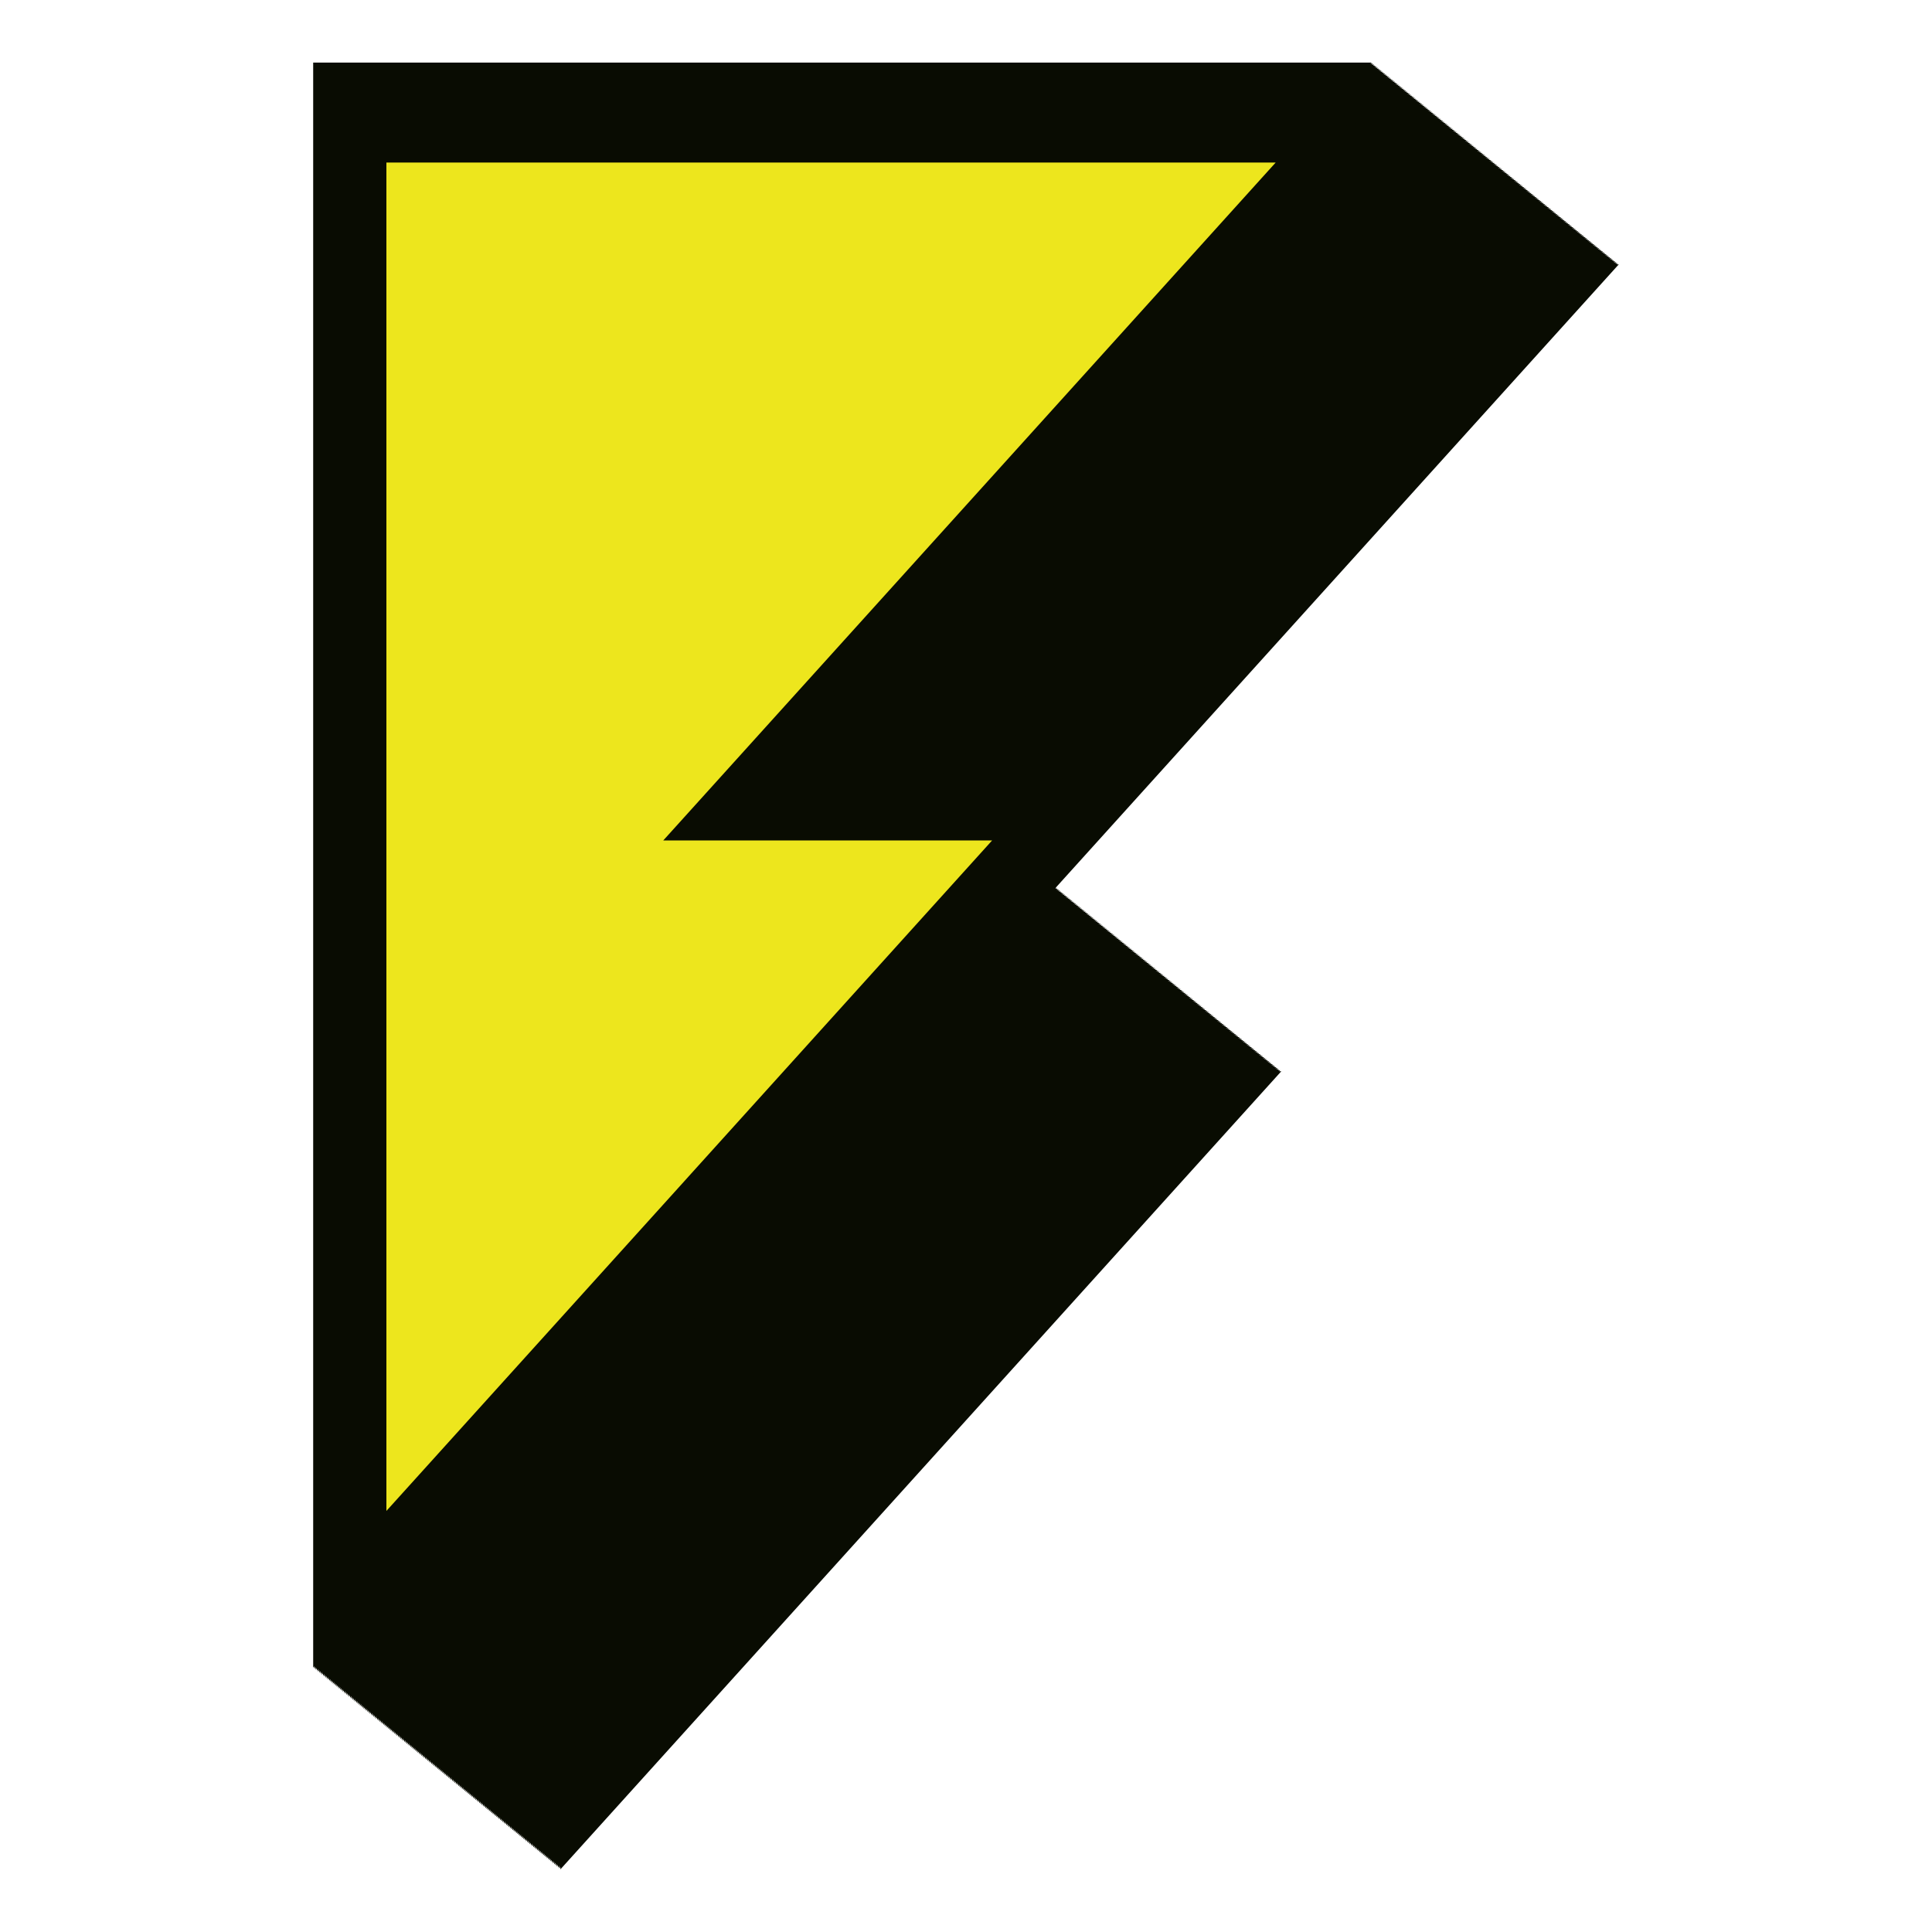 <?xml version="1.0" encoding="UTF-8"?>
<svg id="Layer_1" data-name="Layer 1" xmlns="http://www.w3.org/2000/svg" viewBox="0 0 1080 1080">
  <defs>
    <style>
      .cls-1 {
        fill: #ede61d;
      }

      .cls-2 {
        fill: #090c02;
      }
    </style>
  </defs>
  <g>
    <polygon class="cls-2" points="497.48 598.83 716.28 598.83 514 822.77 313.25 1045 313.25 147.77 904.93 147.77 714.12 359 497.48 598.83"/>
    <polygon class="cls-2" points="496.8 598.27 715.59 598.27 513.31 822.21 312.56 1044.44 312.56 147.2 904.24 147.2 713.43 358.44 496.8 598.27"/>
    <polygon class="cls-2" points="496.11 597.71 714.9 597.71 512.63 821.65 311.87 1043.88 311.87 146.64 903.56 146.64 712.74 357.88 496.11 597.71"/>
    <polygon class="cls-2" points="495.42 597.15 714.22 597.15 511.94 821.09 311.18 1043.32 311.18 146.08 902.87 146.08 712.06 357.32 495.42 597.15"/>
    <polygon class="cls-2" points="494.73 596.58 713.53 596.58 511.25 820.53 310.5 1042.76 310.5 145.52 902.18 145.52 711.37 356.76 494.73 596.58"/>
    <polygon class="cls-2" points="494.05 596.02 712.84 596.02 510.56 819.97 309.81 1042.19 309.81 144.96 901.5 144.96 710.68 356.2 494.05 596.02"/>
    <polygon class="cls-2" points="493.36 595.46 712.16 595.46 509.88 819.41 309.12 1041.63 309.12 144.4 900.81 144.4 710 355.64 493.36 595.46"/>
    <polygon class="cls-2" points="492.67 594.9 711.47 594.9 509.19 818.84 308.43 1041.07 308.43 143.84 900.12 143.84 709.31 355.08 492.67 594.9"/>
    <polygon class="cls-2" points="491.98 594.34 710.78 594.34 508.5 818.28 307.75 1040.51 307.75 143.28 899.43 143.28 708.62 354.51 491.98 594.34"/>
    <polygon class="cls-2" points="491.3 593.78 710.09 593.78 507.81 817.72 307.06 1039.95 307.06 142.72 898.75 142.72 707.93 353.95 491.3 593.78"/>
    <polygon class="cls-2" points="490.61 593.22 709.41 593.22 507.13 817.16 306.37 1039.39 306.37 142.16 898.06 142.16 707.25 353.39 490.61 593.22"/>
    <polygon class="cls-2" points="489.92 592.66 708.72 592.66 506.44 816.6 305.68 1038.83 305.68 141.59 897.37 141.59 706.56 352.83 489.92 592.66"/>
    <polygon class="cls-2" points="489.23 592.1 708.03 592.1 505.75 816.04 305 1038.27 305 141.03 896.68 141.03 705.87 352.27 489.23 592.1"/>
    <polygon class="cls-2" points="488.55 591.54 707.34 591.54 505.06 815.48 304.31 1037.71 304.31 140.47 896 140.47 705.18 351.71 488.55 591.54"/>
    <polygon class="cls-2" points="487.86 590.97 706.66 590.97 504.38 814.92 303.62 1037.15 303.62 139.91 895.31 139.91 704.5 351.15 487.86 590.97"/>
    <polygon class="cls-2" points="487.17 590.41 705.97 590.41 503.69 814.36 302.93 1036.58 302.93 139.35 894.62 139.35 703.81 350.59 487.17 590.41"/>
    <polygon class="cls-2" points="486.48 589.85 705.28 589.85 503 813.8 302.25 1036.02 302.25 138.79 893.93 138.79 703.12 350.03 486.48 589.85"/>
    <polygon class="cls-2" points="485.8 589.29 704.59 589.29 502.31 813.23 301.56 1035.46 301.56 138.23 893.25 138.23 702.43 349.47 485.8 589.29"/>
    <polygon class="cls-2" points="485.11 588.73 703.91 588.73 501.63 812.67 300.87 1034.9 300.87 137.67 892.56 137.67 701.75 348.9 485.11 588.73"/>
    <polygon class="cls-2" points="484.42 588.17 703.22 588.17 500.94 812.11 300.18 1034.34 300.18 137.11 891.87 137.11 701.06 348.34 484.42 588.17"/>
    <polygon class="cls-2" points="483.73 587.61 702.53 587.61 500.25 811.55 299.5 1033.78 299.5 136.55 891.18 136.55 700.37 347.78 483.73 587.61"/>
    <polygon class="cls-2" points="483.05 587.05 701.84 587.05 499.56 810.99 298.81 1033.22 298.81 135.98 890.5 135.98 699.68 347.22 483.05 587.05"/>
    <polygon class="cls-2" points="482.36 586.49 701.16 586.49 498.88 810.43 298.12 1032.66 298.12 135.42 889.81 135.42 699 346.66 482.36 586.49"/>
    <polygon class="cls-2" points="481.67 585.93 700.47 585.93 498.19 809.87 297.43 1032.1 297.43 134.86 889.12 134.86 698.31 346.1 481.67 585.93"/>
    <polygon class="cls-2" points="480.98 585.36 699.78 585.36 497.5 809.31 296.75 1031.54 296.75 134.3 888.43 134.3 697.62 345.54 480.98 585.36"/>
    <polygon class="cls-2" points="480.3 584.8 699.09 584.8 496.81 808.75 296.06 1030.97 296.06 133.74 887.75 133.74 696.93 344.98 480.3 584.8"/>
    <polygon class="cls-2" points="479.61 584.24 698.41 584.24 496.13 808.19 295.37 1030.41 295.37 133.18 887.06 133.18 696.25 344.42 479.61 584.24"/>
    <polygon class="cls-2" points="478.92 583.68 697.72 583.68 495.44 807.62 294.68 1029.85 294.68 132.62 886.37 132.62 695.56 343.86 478.92 583.68"/>
    <polygon class="cls-2" points="478.23 583.12 697.03 583.12 494.75 807.06 294 1029.29 294 132.06 885.68 132.06 694.87 343.29 478.23 583.12"/>
    <polygon class="cls-2" points="477.55 582.56 696.34 582.56 494.06 806.5 293.31 1028.73 293.31 131.5 885 131.5 694.18 342.73 477.55 582.56"/>
    <polygon class="cls-2" points="476.86 582 695.66 582 493.38 805.94 292.62 1028.17 292.62 130.94 884.31 130.94 693.5 342.17 476.86 582"/>
    <polygon class="cls-2" points="476.17 581.44 694.97 581.44 492.69 805.38 291.93 1027.61 291.93 130.37 883.62 130.37 692.81 341.61 476.17 581.44"/>
    <polygon class="cls-2" points="475.48 580.88 694.28 580.88 492 804.82 291.25 1027.05 291.25 129.81 882.93 129.81 692.12 341.05 475.48 580.88"/>
    <polygon class="cls-2" points="474.8 580.32 693.59 580.32 491.31 804.26 290.56 1026.49 290.56 129.25 882.25 129.25 691.43 340.49 474.8 580.32"/>
    <polygon class="cls-2" points="474.11 579.75 692.91 579.75 490.63 803.7 289.87 1025.93 289.87 128.69 881.56 128.69 690.75 339.93 474.11 579.75"/>
    <polygon class="cls-2" points="473.42 579.19 692.22 579.19 489.94 803.14 289.18 1025.36 289.18 128.13 880.87 128.13 690.06 339.37 473.42 579.19"/>
    <polygon class="cls-2" points="472.73 578.63 691.53 578.63 489.25 802.58 288.5 1024.8 288.5 127.57 880.18 127.57 689.37 338.81 472.73 578.63"/>
    <polygon class="cls-2" points="472.05 578.07 690.84 578.07 488.56 802.01 287.81 1024.24 287.81 127.01 879.5 127.01 688.68 338.25 472.05 578.07"/>
    <polygon class="cls-2" points="471.36 577.51 690.16 577.51 487.88 801.45 287.12 1023.68 287.12 126.45 878.81 126.45 688 337.68 471.36 577.51"/>
    <polygon class="cls-2" points="470.67 576.95 689.47 576.95 487.19 800.89 286.43 1023.12 286.43 125.89 878.12 125.89 687.31 337.12 470.67 576.95"/>
    <polygon class="cls-2" points="469.98 576.39 688.78 576.39 486.5 800.33 285.75 1022.56 285.75 125.32 877.43 125.32 686.62 336.56 469.98 576.39"/>
    <polygon class="cls-2" points="469.3 575.83 688.09 575.83 485.81 799.77 285.06 1022 285.06 124.76 876.75 124.76 685.93 336 469.3 575.83"/>
    <polygon class="cls-2" points="468.61 575.27 687.41 575.27 485.13 799.21 284.37 1021.44 284.37 124.2 876.06 124.2 685.25 335.44 468.61 575.27"/>
    <polygon class="cls-2" points="467.92 574.7 686.72 574.7 484.44 798.65 283.69 1020.88 283.69 123.64 875.37 123.64 684.56 334.88 467.92 574.7"/>
    <polygon class="cls-2" points="467.23 574.14 686.03 574.14 483.75 798.09 283 1020.31 283 123.08 874.68 123.08 683.87 334.32 467.23 574.14"/>
    <polygon class="cls-2" points="466.55 573.58 685.34 573.58 483.07 797.53 282.31 1019.75 282.31 122.52 874 122.52 683.18 333.76 466.55 573.58"/>
    <polygon class="cls-2" points="465.86 573.02 684.66 573.02 482.38 796.97 281.62 1019.19 281.62 121.96 873.31 121.96 682.5 333.2 465.86 573.02"/>
    <polygon class="cls-2" points="465.17 572.46 683.97 572.46 481.69 796.4 280.94 1018.63 280.94 121.4 872.62 121.4 681.81 332.63 465.17 572.46"/>
    <polygon class="cls-2" points="464.48 571.9 683.28 571.9 481 795.84 280.25 1018.07 280.25 120.84 871.93 120.84 681.12 332.07 464.48 571.9"/>
    <polygon class="cls-2" points="463.8 571.34 682.59 571.34 480.32 795.28 279.56 1017.51 279.56 120.28 871.25 120.28 680.43 331.51 463.8 571.34"/>
    <polygon class="cls-2" points="463.11 570.78 681.91 570.78 479.63 794.72 278.87 1016.95 278.87 119.71 870.56 119.71 679.75 330.95 463.11 570.78"/>
    <polygon class="cls-2" points="462.42 570.22 681.22 570.22 478.94 794.16 278.19 1016.39 278.19 119.15 869.87 119.15 679.06 330.39 462.42 570.22"/>
    <polygon class="cls-2" points="461.74 569.66 680.53 569.66 478.25 793.6 277.5 1015.83 277.5 118.59 869.18 118.59 678.37 329.83 461.74 569.66"/>
    <polygon class="cls-2" points="461.05 569.09 679.84 569.09 477.57 793.04 276.81 1015.27 276.81 118.03 868.5 118.03 677.68 329.27 461.05 569.09"/>
    <polygon class="cls-2" points="460.36 568.53 679.16 568.53 476.88 792.48 276.12 1014.7 276.12 117.47 867.81 117.47 677 328.71 460.36 568.53"/>
    <polygon class="cls-2" points="459.67 567.97 678.47 567.97 476.19 791.92 275.44 1014.14 275.44 116.91 867.12 116.91 676.31 328.15 459.67 567.97"/>
    <polygon class="cls-2" points="458.99 567.41 677.78 567.41 475.5 791.35 274.75 1013.58 274.75 116.35 866.44 116.35 675.62 327.59 458.99 567.41"/>
    <polygon class="cls-2" points="458.3 566.85 677.1 566.85 474.82 790.79 274.06 1013.02 274.06 115.79 865.75 115.79 674.94 327.02 458.3 566.85"/>
    <polygon class="cls-2" points="457.61 566.29 676.41 566.29 474.13 790.23 273.37 1012.46 273.37 115.23 865.06 115.23 674.25 326.46 457.61 566.29"/>
    <polygon class="cls-2" points="456.92 565.73 675.72 565.73 473.44 789.67 272.69 1011.9 272.69 114.67 864.37 114.67 673.56 325.9 456.92 565.73"/>
    <polygon class="cls-2" points="456.24 565.17 675.03 565.17 472.75 789.11 272 1011.34 272 114.1 863.69 114.1 672.87 325.34 456.24 565.17"/>
    <polygon class="cls-2" points="455.55 564.61 674.35 564.61 472.07 788.55 271.31 1010.78 271.31 113.54 863 113.54 672.19 324.78 455.55 564.61"/>
    <polygon class="cls-2" points="454.86 564.05 673.66 564.05 471.38 787.99 270.62 1010.22 270.62 112.98 862.31 112.98 671.5 324.22 454.86 564.05"/>
    <polygon class="cls-2" points="454.17 563.48 672.97 563.48 470.69 787.43 269.94 1009.66 269.94 112.42 861.62 112.42 670.81 323.66 454.17 563.48"/>
    <polygon class="cls-2" points="453.49 562.92 672.28 562.92 470 786.87 269.25 1009.09 269.25 111.86 860.94 111.86 670.12 323.1 453.49 562.92"/>
    <polygon class="cls-2" points="452.8 562.36 671.6 562.36 469.32 786.31 268.56 1008.53 268.56 111.3 860.25 111.3 669.44 322.54 452.8 562.36"/>
    <polygon class="cls-2" points="452.11 561.8 670.91 561.8 468.63 785.74 267.87 1007.97 267.87 110.74 859.56 110.74 668.75 321.98 452.11 561.8"/>
    <polygon class="cls-2" points="451.42 561.24 670.22 561.24 467.94 785.18 267.19 1007.41 267.19 110.18 858.87 110.18 668.06 321.41 451.42 561.24"/>
    <polygon class="cls-2" points="450.74 560.68 669.53 560.68 467.25 784.62 266.5 1006.85 266.5 109.62 858.19 109.62 667.37 320.85 450.74 560.68"/>
    <polygon class="cls-2" points="450.05 560.12 668.85 560.12 466.57 784.06 265.81 1006.29 265.81 109.06 857.5 109.06 666.69 320.29 450.05 560.12"/>
    <polygon class="cls-2" points="449.36 559.56 668.16 559.56 465.88 783.5 265.12 1005.73 265.12 108.49 856.81 108.49 666 319.73 449.36 559.56"/>
    <polygon class="cls-2" points="448.67 559 667.47 559 465.19 782.94 264.44 1005.17 264.44 107.93 856.12 107.93 665.31 319.17 448.67 559"/>
    <polygon class="cls-2" points="447.99 558.44 666.78 558.44 464.5 782.38 263.75 1004.61 263.75 107.37 855.44 107.37 664.62 318.61 447.99 558.44"/>
    <polygon class="cls-2" points="447.3 557.87 666.1 557.87 463.82 781.82 263.06 1004.05 263.06 106.81 854.75 106.81 663.94 318.05 447.3 557.87"/>
    <polygon class="cls-2" points="446.61 557.31 665.41 557.31 463.13 781.26 262.37 1003.48 262.37 106.25 854.06 106.25 663.25 317.49 446.61 557.31"/>
    <polygon class="cls-2" points="445.92 556.75 664.72 556.75 462.44 780.7 261.69 1002.92 261.69 105.69 853.37 105.69 662.56 316.93 445.92 556.75"/>
    <polygon class="cls-2" points="445.24 556.19 664.03 556.19 461.75 780.13 261 1002.36 261 105.13 852.69 105.13 661.87 316.37 445.24 556.19"/>
    <polygon class="cls-2" points="444.55 555.63 663.35 555.63 461.07 779.57 260.31 1001.8 260.31 104.57 852 104.57 661.19 315.8 444.55 555.63"/>
    <polygon class="cls-2" points="443.86 555.07 662.66 555.07 460.38 779.01 259.62 1001.24 259.62 104.01 851.31 104.01 660.5 315.24 443.86 555.07"/>
    <polygon class="cls-2" points="443.17 554.51 661.97 554.51 459.69 778.45 258.94 1000.68 258.94 103.44 850.62 103.44 659.81 314.68 443.17 554.51"/>
    <polygon class="cls-2" points="442.49 553.95 661.28 553.95 459 777.89 258.25 1000.12 258.25 102.88 849.94 102.88 659.12 314.12 442.49 553.95"/>
    <polygon class="cls-2" points="441.8 553.39 660.6 553.39 458.32 777.33 257.56 999.56 257.56 102.32 849.25 102.32 658.44 313.56 441.8 553.39"/>
    <polygon class="cls-2" points="441.11 552.82 659.91 552.82 457.63 776.77 256.87 999 256.87 101.76 848.56 101.76 657.75 313 441.11 552.82"/>
    <polygon class="cls-2" points="440.42 552.26 659.22 552.26 456.94 776.21 256.19 998.44 256.19 101.2 847.87 101.2 657.06 312.44 440.42 552.26"/>
    <polygon class="cls-2" points="439.74 551.7 658.53 551.7 456.25 775.65 255.5 997.87 255.5 100.64 847.19 100.64 656.37 311.88 439.74 551.7"/>
    <polygon class="cls-2" points="439.05 551.14 657.85 551.14 455.57 775.09 254.81 997.31 254.81 100.08 846.5 100.08 655.69 311.32 439.05 551.14"/>
    <polygon class="cls-2" points="438.36 550.58 657.16 550.58 454.88 774.52 254.12 996.75 254.12 99.52 845.81 99.52 655 310.76 438.36 550.58"/>
    <polygon class="cls-2" points="437.67 550.02 656.47 550.02 454.19 773.96 253.44 996.19 253.44 98.96 845.12 98.96 654.31 310.19 437.67 550.02"/>
    <polygon class="cls-2" points="436.99 549.46 655.78 549.46 453.5 773.4 252.75 995.63 252.75 98.4 844.44 98.4 653.62 309.63 436.99 549.46"/>
    <polygon class="cls-2" points="436.3 548.9 655.1 548.9 452.82 772.84 252.06 995.07 252.06 97.83 843.75 97.83 652.94 309.07 436.3 548.9"/>
    <polygon class="cls-2" points="435.61 548.34 654.41 548.34 452.13 772.28 251.37 994.51 251.37 97.27 843.06 97.27 652.25 308.51 435.61 548.34"/>
    <polygon class="cls-2" points="434.92 547.78 653.72 547.78 451.44 771.72 250.69 993.95 250.69 96.71 842.37 96.71 651.56 307.95 434.92 547.78"/>
    <polygon class="cls-2" points="434.24 547.21 653.03 547.21 450.75 771.16 250 993.39 250 96.15 841.69 96.15 650.87 307.39 434.24 547.21"/>
    <polygon class="cls-2" points="433.55 546.65 652.35 546.65 450.07 770.6 249.31 992.82 249.31 95.59 841 95.59 650.19 306.83 433.55 546.65"/>
    <polygon class="cls-2" points="432.86 546.09 651.66 546.09 449.38 770.04 248.63 992.26 248.63 95.03 840.31 95.03 649.5 306.27 432.86 546.09"/>
    <polygon class="cls-2" points="432.17 545.53 650.97 545.53 448.69 769.47 247.94 991.7 247.94 94.47 839.62 94.47 648.81 305.71 432.17 545.53"/>
    <polygon class="cls-2" points="431.49 544.97 650.28 544.97 448 768.91 247.25 991.14 247.25 93.91 838.94 93.91 648.12 305.14 431.49 544.97"/>
    <polygon class="cls-2" points="430.8 544.41 649.6 544.41 447.32 768.35 246.56 990.58 246.56 93.35 838.25 93.35 647.44 304.58 430.8 544.41"/>
    <polygon class="cls-2" points="430.11 543.85 648.91 543.85 446.63 767.79 245.88 990.02 245.88 92.79 837.56 92.79 646.75 304.02 430.11 543.85"/>
    <polygon class="cls-2" points="429.42 543.29 648.22 543.29 445.94 767.23 245.19 989.46 245.19 92.22 836.87 92.22 646.06 303.46 429.42 543.29"/>
    <polygon class="cls-2" points="428.74 542.73 647.53 542.73 445.26 766.67 244.5 988.9 244.5 91.66 836.19 91.66 645.37 302.9 428.74 542.73"/>
    <polygon class="cls-2" points="428.05 542.17 646.85 542.17 444.57 766.11 243.81 988.34 243.81 91.1 835.5 91.1 644.69 302.34 428.05 542.17"/>
    <polygon class="cls-2" points="427.36 541.6 646.16 541.6 443.88 765.55 243.13 987.78 243.13 90.54 834.81 90.54 644 301.78 427.36 541.6"/>
    <polygon class="cls-2" points="426.67 541.04 645.47 541.04 443.19 764.99 242.44 987.21 242.44 89.98 834.12 89.98 643.31 301.22 426.67 541.04"/>
    <polygon class="cls-2" points="425.99 540.48 644.78 540.48 442.51 764.43 241.75 986.65 241.75 89.42 833.44 89.42 642.62 300.66 425.99 540.48"/>
    <polygon class="cls-2" points="425.3 539.92 644.1 539.92 441.82 763.86 241.06 986.09 241.06 88.86 832.75 88.86 641.94 300.1 425.3 539.92"/>
    <polygon class="cls-2" points="424.61 539.36 643.41 539.36 441.13 763.3 240.38 985.53 240.38 88.3 832.06 88.3 641.25 299.53 424.61 539.36"/>
    <polygon class="cls-2" points="423.93 538.8 642.72 538.8 440.44 762.74 239.69 984.97 239.69 87.74 831.37 87.74 640.56 298.97 423.93 538.8"/>
    <polygon class="cls-2" points="423.24 538.24 642.04 538.24 439.76 762.18 239 984.41 239 87.18 830.69 87.18 639.88 298.41 423.24 538.24"/>
    <polygon class="cls-2" points="422.55 537.68 641.35 537.68 439.07 761.62 238.31 983.85 238.31 86.61 830 86.61 639.19 297.85 422.55 537.68"/>
    <polygon class="cls-2" points="421.86 537.12 640.66 537.12 438.38 761.06 237.63 983.29 237.63 86.05 829.31 86.05 638.5 297.29 421.86 537.12"/>
    <polygon class="cls-2" points="421.18 536.56 639.97 536.56 437.69 760.5 236.94 982.73 236.94 85.49 828.63 85.49 637.81 296.73 421.18 536.56"/>
    <polygon class="cls-2" points="420.49 535.99 639.29 535.99 437.01 759.94 236.25 982.17 236.25 84.93 827.94 84.93 637.13 296.17 420.49 535.99"/>
    <polygon class="cls-2" points="419.8 535.43 638.6 535.43 436.32 759.38 235.56 981.6 235.56 84.37 827.25 84.37 636.44 295.61 419.8 535.43"/>
    <polygon class="cls-2" points="419.11 534.87 637.91 534.87 435.63 758.82 234.88 981.04 234.88 83.81 826.56 83.81 635.75 295.05 419.11 534.87"/>
    <polygon class="cls-2" points="418.43 534.31 637.22 534.31 434.94 758.25 234.19 980.48 234.19 83.25 825.88 83.25 635.06 294.49 418.43 534.31"/>
    <polygon class="cls-2" points="417.74 533.75 636.54 533.75 434.26 757.69 233.5 979.92 233.5 82.69 825.19 82.69 634.38 293.92 417.74 533.75"/>
    <polygon class="cls-2" points="417.05 533.19 635.85 533.19 433.57 757.13 232.81 979.36 232.81 82.13 824.5 82.13 633.69 293.36 417.05 533.19"/>
    <polygon class="cls-2" points="416.36 532.63 635.16 532.63 432.88 756.57 232.13 978.8 232.13 81.56 823.81 81.56 633 292.8 416.36 532.63"/>
    <polygon class="cls-2" points="415.68 532.07 634.47 532.07 432.19 756.01 231.44 978.24 231.44 81 823.13 81 632.31 292.24 415.68 532.07"/>
    <polygon class="cls-2" points="414.99 531.51 633.79 531.51 431.51 755.45 230.75 977.68 230.75 80.44 822.44 80.44 631.63 291.68 414.99 531.51"/>
    <polygon class="cls-2" points="414.3 530.94 633.1 530.94 430.82 754.89 230.06 977.12 230.06 79.88 821.75 79.88 630.94 291.12 414.3 530.94"/>
    <polygon class="cls-2" points="413.61 530.38 632.41 530.38 430.13 754.33 229.38 976.56 229.38 79.32 821.06 79.32 630.25 290.56 413.61 530.38"/>
    <polygon class="cls-2" points="412.93 529.82 631.72 529.82 429.44 753.77 228.69 975.99 228.69 78.76 820.38 78.76 629.56 290 412.93 529.82"/>
    <polygon class="cls-2" points="412.24 529.26 631.04 529.26 428.76 753.21 228 975.43 228 78.2 819.69 78.2 628.88 289.44 412.24 529.26"/>
    <polygon class="cls-2" points="411.55 528.7 630.35 528.7 428.07 752.64 227.31 974.87 227.31 77.64 819 77.64 628.19 288.88 411.55 528.7"/>
    <polygon class="cls-2" points="410.86 528.14 629.66 528.14 427.38 752.08 226.63 974.31 226.63 77.08 818.31 77.08 627.5 288.31 410.86 528.14"/>
    <polygon class="cls-2" points="410.18 527.58 628.97 527.58 426.69 751.52 225.94 973.75 225.94 76.52 817.63 76.52 626.81 287.75 410.18 527.58"/>
    <polygon class="cls-2" points="409.49 527.02 628.29 527.02 426.01 750.96 225.25 973.19 225.25 75.95 816.94 75.95 626.13 287.19 409.49 527.02"/>
    <polygon class="cls-2" points="408.8 526.46 627.6 526.46 425.32 750.4 224.56 972.63 224.56 75.39 816.25 75.39 625.44 286.63 408.8 526.46"/>
    <polygon class="cls-2" points="408.11 525.9 626.91 525.9 424.63 749.84 223.88 972.07 223.88 74.83 815.56 74.83 624.75 286.07 408.11 525.9"/>
    <polygon class="cls-2" points="407.43 525.33 626.22 525.33 423.94 749.28 223.19 971.51 223.19 74.27 814.88 74.27 624.06 285.51 407.43 525.33"/>
    <polygon class="cls-2" points="406.74 524.77 625.54 524.77 423.26 748.72 222.5 970.94 222.5 73.71 814.19 73.71 623.38 284.95 406.74 524.77"/>
    <polygon class="cls-2" points="406.05 524.21 624.85 524.21 422.57 748.16 221.81 970.38 221.81 73.15 813.5 73.15 622.69 284.39 406.05 524.21"/>
    <polygon class="cls-2" points="405.36 523.65 624.16 523.65 421.88 747.59 221.13 969.82 221.13 72.59 812.81 72.59 622 283.83 405.36 523.65"/>
    <polygon class="cls-2" points="404.68 523.09 623.47 523.09 421.19 747.03 220.44 969.26 220.44 72.03 812.13 72.03 621.31 283.26 404.68 523.09"/>
    <polygon class="cls-2" points="403.99 522.53 622.79 522.53 420.51 746.47 219.75 968.7 219.75 71.47 811.44 71.47 620.63 282.7 403.99 522.53"/>
    <polygon class="cls-2" points="403.3 521.97 622.1 521.97 419.82 745.91 219.06 968.14 219.06 70.91 810.75 70.91 619.94 282.14 403.3 521.97"/>
    <polygon class="cls-2" points="402.61 521.41 621.41 521.41 419.13 745.35 218.38 967.58 218.38 70.34 810.06 70.34 619.25 281.58 402.61 521.41"/>
    <polygon class="cls-2" points="401.93 520.85 620.72 520.85 418.44 744.79 217.69 967.02 217.69 69.78 809.38 69.78 618.56 281.02 401.93 520.85"/>
    <polygon class="cls-2" points="401.24 520.29 620.04 520.29 417.76 744.23 217 966.46 217 69.22 808.69 69.22 617.88 280.46 401.24 520.29"/>
    <polygon class="cls-2" points="400.55 519.72 619.35 519.72 417.07 743.67 216.31 965.9 216.31 68.66 808 68.66 617.19 279.9 400.55 519.72"/>
    <polygon class="cls-2" points="399.86 519.16 618.66 519.16 416.38 743.11 215.63 965.33 215.63 68.1 807.31 68.1 616.5 279.34 399.86 519.16"/>
    <polygon class="cls-2" points="399.18 518.6 617.97 518.6 415.69 742.55 214.94 964.77 214.94 67.54 806.63 67.54 615.81 278.78 399.18 518.6"/>
    <polygon class="cls-2" points="398.49 518.04 617.29 518.04 415.01 741.98 214.25 964.21 214.25 66.98 805.94 66.98 615.13 278.22 398.49 518.04"/>
    <polygon class="cls-2" points="397.8 517.48 616.6 517.48 414.32 741.42 213.56 963.65 213.56 66.42 805.25 66.42 614.44 277.65 397.8 517.48"/>
    <polygon class="cls-2" points="397.11 516.92 615.91 516.92 413.63 740.86 212.88 963.09 212.88 65.86 804.56 65.86 613.75 277.09 397.11 516.92"/>
    <polygon class="cls-2" points="396.43 516.36 615.22 516.36 412.94 740.3 212.19 962.53 212.19 65.3 803.88 65.3 613.06 276.53 396.43 516.36"/>
    <polygon class="cls-2" points="395.74 515.8 614.54 515.8 412.26 739.74 211.5 961.97 211.5 64.73 803.19 64.73 612.38 275.97 395.74 515.8"/>
    <polygon class="cls-2" points="395.05 515.24 613.85 515.24 411.57 739.18 210.82 961.41 210.82 64.17 802.5 64.17 611.69 275.41 395.05 515.24"/>
    <polygon class="cls-2" points="394.36 514.68 613.16 514.68 410.88 738.62 210.13 960.85 210.13 63.61 801.81 63.61 611 274.85 394.36 514.68"/>
    <polygon class="cls-2" points="393.68 514.11 612.47 514.11 410.2 738.06 209.44 960.29 209.44 63.05 801.13 63.05 610.31 274.29 393.68 514.11"/>
    <polygon class="cls-2" points="392.99 513.55 611.79 513.55 409.51 737.5 208.75 959.72 208.75 62.49 800.44 62.49 609.63 273.73 392.99 513.55"/>
    <polygon class="cls-2" points="392.3 512.99 611.1 512.99 408.82 736.94 208.07 959.16 208.07 61.93 799.75 61.93 608.94 273.17 392.3 512.99"/>
    <polygon class="cls-2" points="391.61 512.43 610.41 512.43 408.13 736.37 207.38 958.6 207.38 61.37 799.06 61.37 608.25 272.61 391.61 512.43"/>
    <polygon class="cls-2" points="390.93 511.87 609.72 511.87 407.45 735.81 206.69 958.04 206.69 60.81 798.38 60.81 607.56 272.04 390.93 511.87"/>
    <polygon class="cls-2" points="390.24 511.31 609.04 511.31 406.76 735.25 206 957.48 206 60.25 797.69 60.25 606.88 271.48 390.24 511.31"/>
    <polygon class="cls-2" points="389.55 510.75 608.35 510.75 406.07 734.69 205.32 956.92 205.32 59.69 797 59.69 606.19 270.92 389.55 510.75"/>
    <polygon class="cls-2" points="388.87 510.19 607.66 510.19 405.38 734.13 204.63 956.36 204.63 59.12 796.31 59.12 605.5 270.36 388.87 510.19"/>
    <polygon class="cls-2" points="388.18 509.63 606.98 509.63 404.7 733.57 203.94 955.8 203.94 58.56 795.63 58.56 604.82 269.8 388.18 509.63"/>
    <polygon class="cls-2" points="387.49 509.07 606.29 509.07 404.01 733.01 203.25 955.24 203.25 58 794.94 58 604.13 269.24 387.49 509.07"/>
    <polygon class="cls-2" points="386.8 508.5 605.6 508.5 403.32 732.45 202.57 954.68 202.57 57.44 794.25 57.44 603.44 268.68 386.8 508.5"/>
    <polygon class="cls-2" points="386.12 507.94 604.91 507.94 402.63 731.89 201.88 954.11 201.88 56.88 793.57 56.88 602.75 268.12 386.12 507.94"/>
    <polygon class="cls-2" points="385.43 507.38 604.23 507.38 401.95 731.33 201.19 953.55 201.19 56.32 792.88 56.32 602.07 267.56 385.43 507.38"/>
    <polygon class="cls-2" points="384.74 506.82 603.54 506.82 401.26 730.76 200.5 952.99 200.5 55.76 792.19 55.76 601.38 267 384.74 506.82"/>
    <polygon class="cls-2" points="384.05 506.26 602.85 506.26 400.57 730.2 199.82 952.43 199.82 55.2 791.5 55.2 600.69 266.43 384.05 506.26"/>
    <polygon class="cls-2" points="383.37 505.7 602.16 505.7 399.88 729.64 199.13 951.87 199.13 54.64 790.82 54.64 600 265.87 383.37 505.7"/>
    <polygon class="cls-2" points="382.68 505.14 601.48 505.14 399.2 729.08 198.44 951.31 198.44 54.07 790.13 54.07 599.32 265.31 382.68 505.14"/>
    <polygon class="cls-2" points="381.99 504.58 600.79 504.58 398.51 728.52 197.75 950.75 197.75 53.51 789.44 53.51 598.63 264.75 381.99 504.58"/>
    <polygon class="cls-2" points="381.3 504.02 600.1 504.02 397.82 727.96 197.07 950.19 197.07 52.95 788.75 52.95 597.94 264.19 381.3 504.02"/>
    <polygon class="cls-2" points="380.62 503.45 599.41 503.45 397.13 727.4 196.38 949.63 196.38 52.39 788.07 52.39 597.25 263.63 380.62 503.45"/>
    <polygon class="cls-2" points="379.93 502.89 598.73 502.89 396.45 726.84 195.69 949.06 195.69 51.83 787.38 51.83 596.57 263.07 379.93 502.89"/>
    <polygon class="cls-2" points="379.24 502.33 598.04 502.33 395.76 726.28 195 948.5 195 51.27 786.69 51.27 595.88 262.51 379.24 502.33"/>
    <polygon class="cls-2" points="378.55 501.77 597.35 501.77 395.07 725.72 194.32 947.94 194.32 50.71 786 50.71 595.19 261.95 378.55 501.77"/>
    <polygon class="cls-2" points="377.87 501.21 596.66 501.21 394.38 725.15 193.63 947.38 193.63 50.15 785.32 50.15 594.5 261.38 377.87 501.21"/>
    <polygon class="cls-2" points="377.18 500.65 595.98 500.65 393.7 724.59 192.94 946.82 192.94 49.59 784.63 49.59 593.82 260.82 377.18 500.65"/>
    <polygon class="cls-2" points="376.49 500.09 595.29 500.09 393.01 724.03 192.25 946.26 192.25 49.03 783.94 49.03 593.13 260.26 376.49 500.09"/>
    <polygon class="cls-2" points="375.8 499.53 594.6 499.53 392.32 723.47 191.57 945.7 191.57 48.46 783.25 48.46 592.44 259.7 375.8 499.53"/>
    <polygon class="cls-2" points="375.12 498.97 593.91 498.97 391.63 722.91 190.88 945.14 190.88 47.9 782.57 47.9 591.75 259.14 375.12 498.97"/>
    <polygon class="cls-2" points="374.43 498.41 593.23 498.41 390.95 722.35 190.19 944.58 190.19 47.34 781.88 47.34 591.07 258.58 374.43 498.41"/>
    <polygon class="cls-2" points="373.74 497.84 592.54 497.84 390.26 721.79 189.5 944.02 189.5 46.78 781.19 46.78 590.38 258.02 373.74 497.84"/>
    <polygon class="cls-2" points="373.05 497.28 591.85 497.28 389.57 721.23 188.82 943.45 188.82 46.22 780.5 46.22 589.69 257.46 373.05 497.28"/>
    <polygon class="cls-2" points="372.37 496.72 591.16 496.72 388.88 720.67 188.13 942.89 188.13 45.66 779.82 45.66 589 256.9 372.37 496.72"/>
    <polygon class="cls-2" points="371.68 496.16 590.48 496.16 388.2 720.1 187.44 942.33 187.44 45.1 779.13 45.1 588.32 256.34 371.68 496.16"/>
    <polygon class="cls-2" points="370.99 495.6 589.79 495.6 387.51 719.54 186.75 941.77 186.75 44.54 778.44 44.54 587.63 255.77 370.99 495.6"/>
    <polygon class="cls-2" points="370.3 495.04 589.1 495.04 386.82 718.98 186.07 941.21 186.07 43.98 777.75 43.98 586.94 255.21 370.3 495.04"/>
    <polygon class="cls-2" points="369.62 494.48 588.41 494.48 386.13 718.42 185.38 940.65 185.38 43.42 777.07 43.42 586.25 254.65 369.62 494.48"/>
    <polygon class="cls-2" points="368.93 493.92 587.73 493.92 385.45 717.86 184.69 940.09 184.69 42.85 776.38 42.85 585.57 254.09 368.93 493.92"/>
    <polygon class="cls-2" points="368.24 493.36 587.04 493.36 384.76 717.3 184 939.53 184 42.29 775.69 42.29 584.88 253.53 368.24 493.36"/>
    <polygon class="cls-2" points="367.55 492.8 586.35 492.8 384.07 716.74 183.32 938.97 183.32 41.73 775 41.73 584.19 252.97 367.55 492.8"/>
    <polygon class="cls-2" points="366.87 492.23 585.66 492.23 383.38 716.18 182.63 938.41 182.63 41.17 774.32 41.17 583.5 252.41 366.87 492.23"/>
    <polygon class="cls-2" points="366.18 491.67 584.98 491.67 382.7 715.62 181.94 937.84 181.94 40.61 773.63 40.61 582.82 251.85 366.18 491.67"/>
    <polygon class="cls-2" points="365.49 491.11 584.29 491.11 382.01 715.06 181.25 937.28 181.25 40.05 772.94 40.05 582.13 251.29 365.49 491.11"/>
    <polygon class="cls-2" points="364.8 490.55 583.6 490.55 381.32 714.49 180.57 936.72 180.57 39.49 772.25 39.49 581.44 250.73 364.8 490.55"/>
    <polygon class="cls-2" points="364.12 489.99 582.91 489.99 380.63 713.93 179.88 936.16 179.88 38.93 771.57 38.93 580.75 250.16 364.12 489.99"/>
    <polygon class="cls-2" points="363.43 489.43 582.23 489.43 379.95 713.37 179.19 935.6 179.19 38.37 770.88 38.37 580.07 249.6 363.43 489.43"/>
    <polygon class="cls-2" points="362.74 488.87 581.54 488.87 379.26 712.81 178.5 935.04 178.5 37.81 770.19 37.81 579.38 249.04 362.74 488.87"/>
    <polygon class="cls-2" points="362.05 488.31 580.85 488.31 378.57 712.25 177.82 934.48 177.82 37.24 769.5 37.24 578.69 248.48 362.05 488.31"/>
    <polygon class="cls-2" points="361.37 487.75 580.16 487.75 377.88 711.69 177.13 933.92 177.13 36.68 768.82 36.68 578 247.92 361.37 487.75"/>
    <polygon class="cls-2" points="360.68 487.19 579.48 487.19 377.2 711.13 176.44 933.36 176.44 36.12 768.13 36.12 577.32 247.36 360.68 487.19"/>
    <polygon class="cls-2" points="359.99 486.62 578.79 486.62 376.51 710.57 175.76 932.8 175.76 35.56 767.44 35.56 576.63 246.8 359.99 486.62"/>
    <polygon class="cls-2" points="359.3 486.06 578.1 486.06 375.82 710.01 175.07 932.23 175.07 35 766.75 35 575.94 246.24 359.3 486.06"/>
  </g>
  <polygon class="cls-2" points="554.48 469.8 384.8 657.66 382.51 660.2 307.99 591.14 420.47 469.8 554.48 469.8"/>
  <polygon class="cls-1" points="554.61 469.8 384.68 657.92 382.39 660.47 216 844.62 216 90.85 713.12 90.85 552.8 268.32 370.78 469.8 554.61 469.8"/>
</svg>